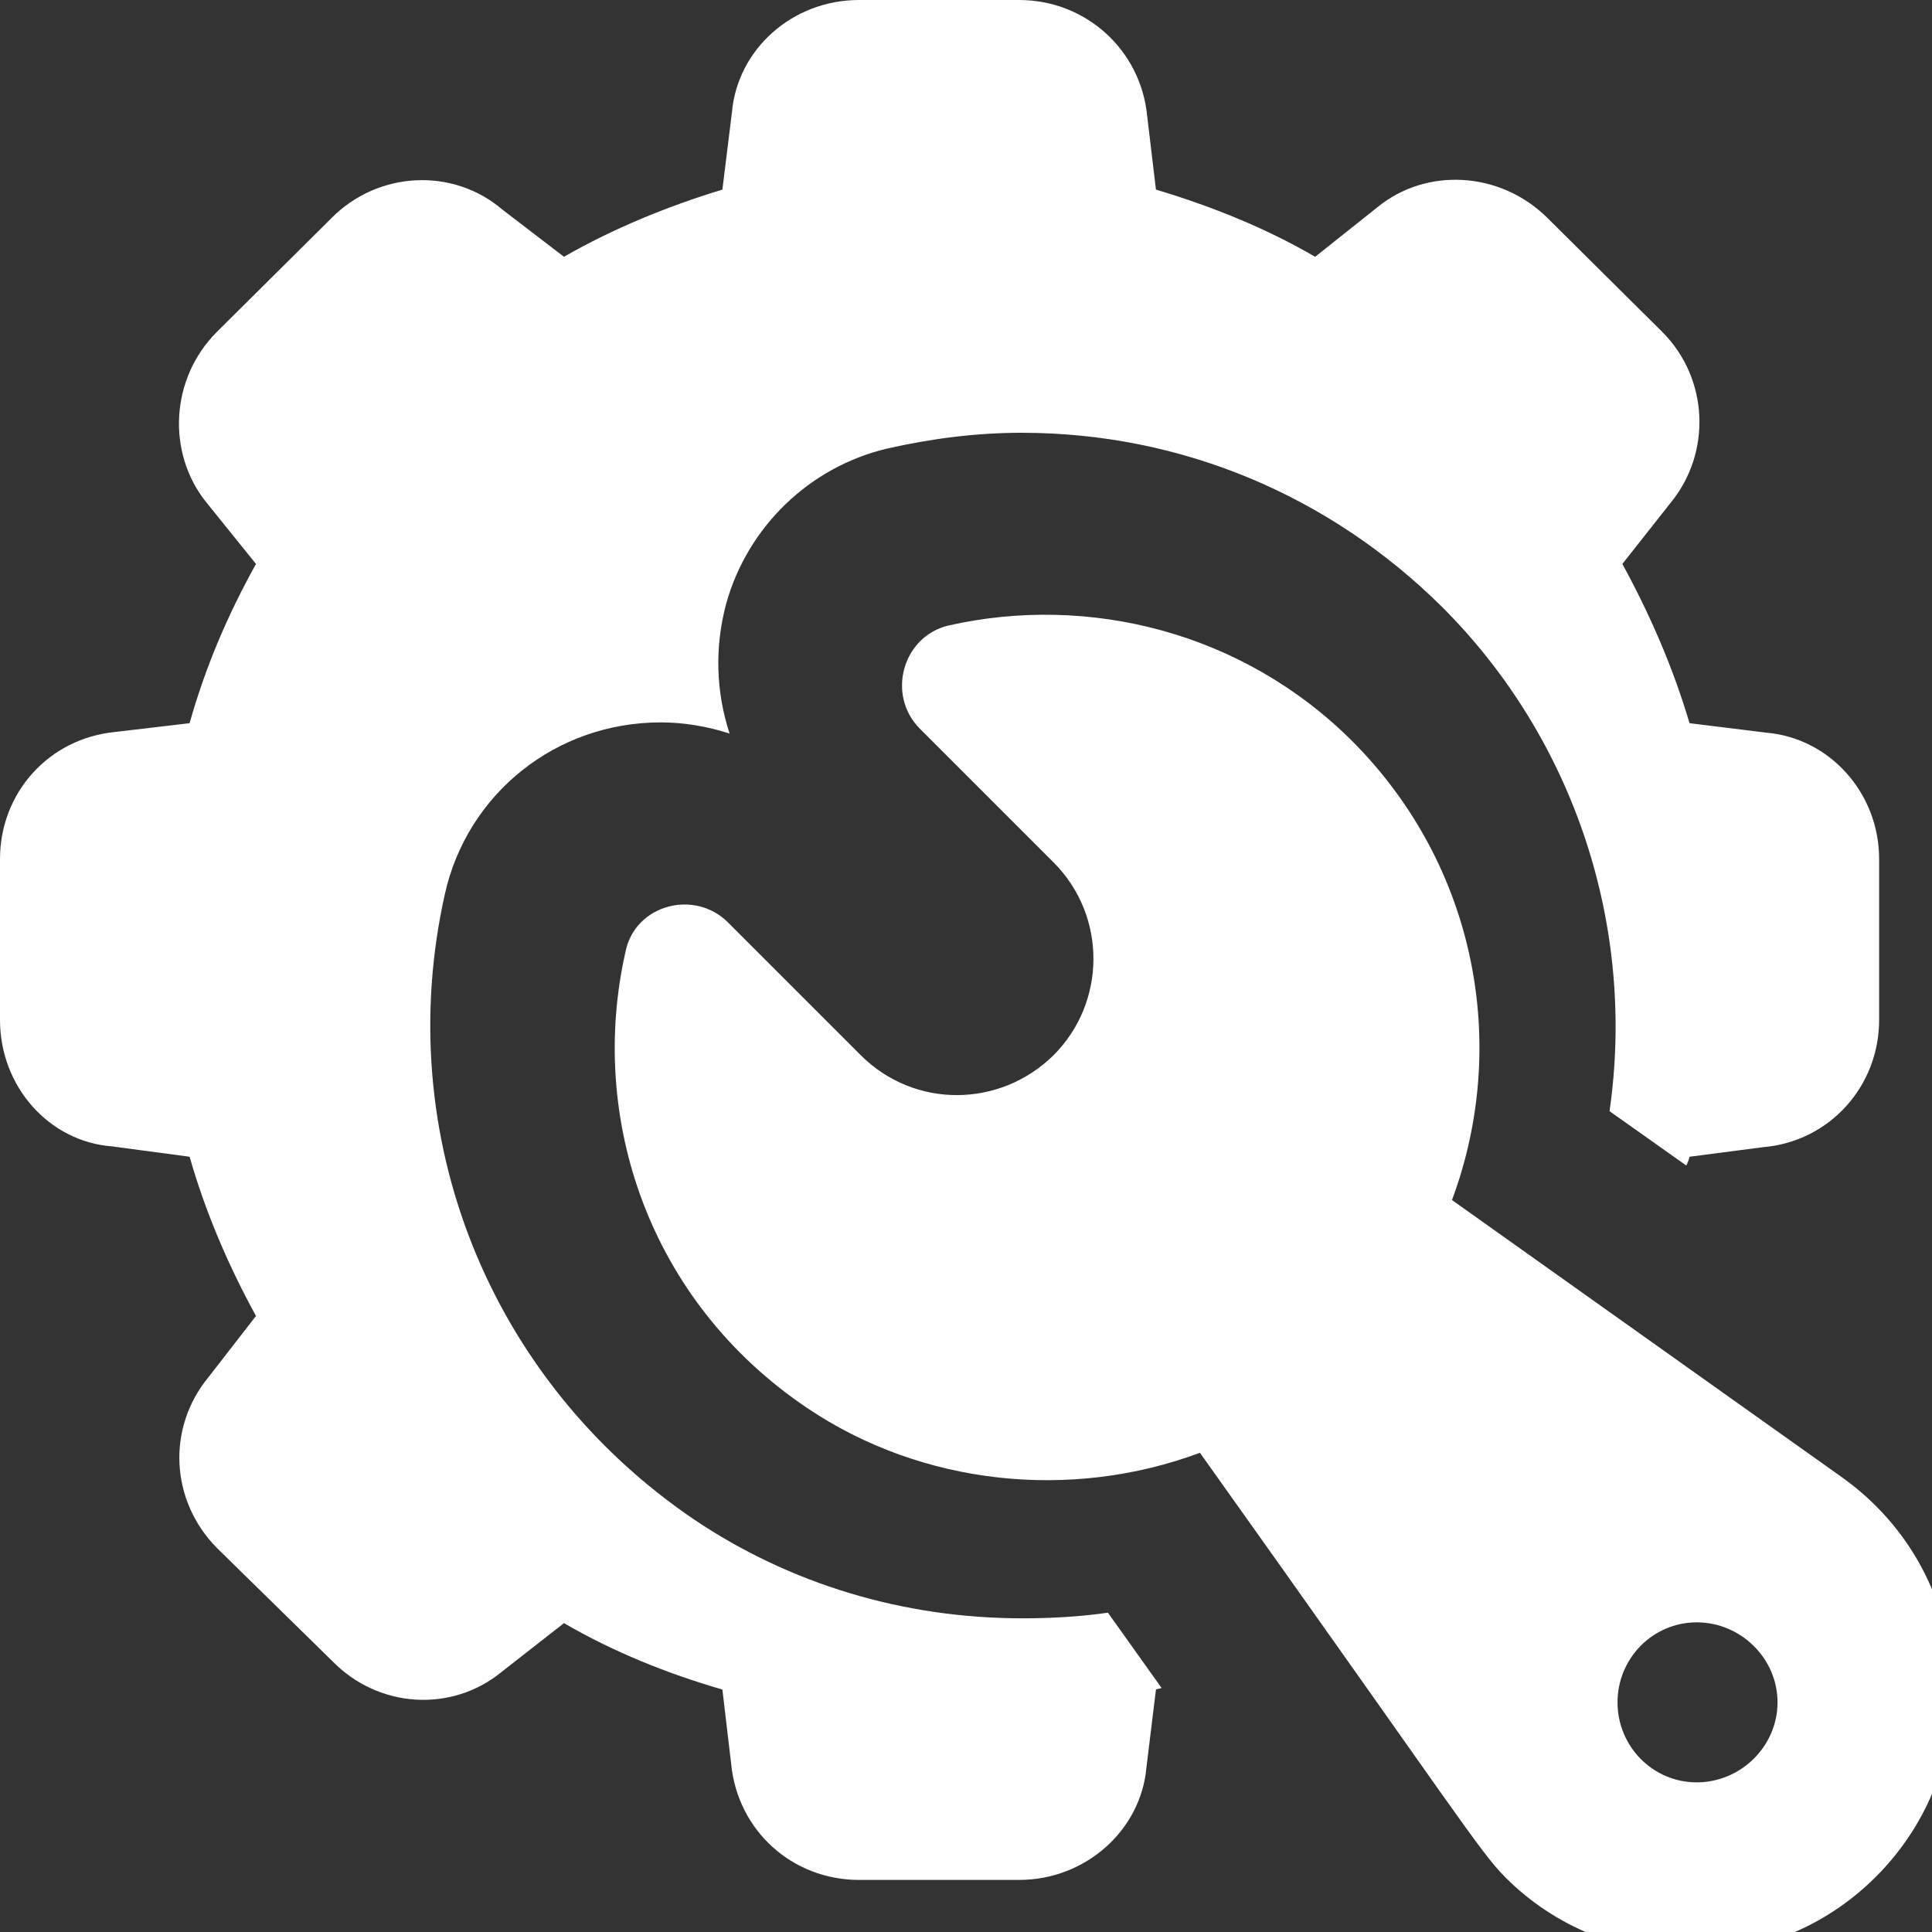 <?xml version="1.0" encoding="UTF-8"?> <svg xmlns="http://www.w3.org/2000/svg" width="22" height="22" viewBox="0 0 22 22" fill="none"><rect x="0" y="0" width="22" height="22" fill="#333333" stroke="none"/><g clip-path="url(#clip0_52_1103)"><path d="M20.122 8.344L19.239 8.235C19.047 7.588 18.783 6.987 18.474 6.422L19.02 5.73C19.494 5.156 19.457 4.309 18.929 3.78L17.617 2.478C17.08 1.949 16.242 1.904 15.686 2.359L14.976 2.924C14.411 2.596 13.8 2.35 13.163 2.159L13.063 1.321C12.99 0.565 12.361 0 11.605 0H9.783C9.018 0 8.399 0.565 8.335 1.275L8.226 2.159C7.597 2.35 6.978 2.605 6.422 2.924L5.721 2.387C5.156 1.904 4.309 1.949 3.78 2.478L2.469 3.78C1.94 4.309 1.895 5.156 2.35 5.721L2.915 6.422C2.596 6.996 2.341 7.588 2.159 8.235L1.312 8.335C0.556 8.408 0 9.027 0 9.783V11.614C0 12.37 0.556 12.999 1.275 13.054L2.159 13.172C2.341 13.81 2.605 14.42 2.915 14.985L2.378 15.677C1.895 16.26 1.94 17.089 2.469 17.626L3.78 18.911C4.309 19.457 5.147 19.503 5.712 19.038L6.422 18.483C6.987 18.811 7.597 19.057 8.226 19.239L8.326 20.086C8.399 20.842 9.018 21.407 9.783 21.407H11.605C12.361 21.407 12.99 20.842 13.054 20.131L13.163 19.239C13.181 19.23 13.208 19.23 13.227 19.221L12.616 18.364C12.297 18.41 11.97 18.428 11.642 18.428C10.284 18.428 8.991 18.036 7.898 17.299C5.566 15.713 4.454 12.926 5.065 10.184C5.32 9.036 6.331 8.226 7.524 8.226C7.788 8.226 8.053 8.271 8.308 8.353C8.153 7.88 8.135 7.369 8.271 6.868C8.517 5.994 9.219 5.32 10.093 5.11C10.612 4.992 11.122 4.928 11.633 4.928C13.445 4.928 15.139 5.639 16.424 6.914C17.945 8.435 18.628 10.576 18.328 12.653L19.202 13.272C19.221 13.236 19.23 13.208 19.239 13.172L20.077 13.063C20.833 12.999 21.398 12.37 21.398 11.614V9.783C21.398 9.027 20.833 8.408 20.122 8.344Z" fill="white"></path><path d="M20.979 16.825L16.534 13.665C17.189 11.906 16.816 9.866 15.404 8.445C14.156 7.197 12.398 6.76 10.795 7.124C10.275 7.252 10.093 7.917 10.476 8.299L11.997 9.82C12.607 10.431 12.598 11.415 11.997 12.016C11.387 12.617 10.412 12.626 9.802 12.016L8.29 10.504C7.907 10.121 7.233 10.303 7.124 10.832C6.695 12.717 7.379 14.812 9.191 16.033C10.503 16.917 12.197 17.09 13.664 16.543C16.595 20.657 16.848 21.084 17.144 21.38C18.282 22.519 20.177 22.555 21.361 21.371C22.673 20.059 22.482 17.9 20.979 16.825ZM19.321 20.296C18.82 20.296 18.419 19.886 18.419 19.385C18.419 18.884 18.82 18.474 19.321 18.474C19.822 18.474 20.241 18.884 20.241 19.385C20.241 19.886 19.822 20.296 19.321 20.296Z" fill="white"></path></g><defs><clipPath id="clip0_52_1103"><rect width="22" height="22" fill="white"></rect></clipPath></defs></svg> 
